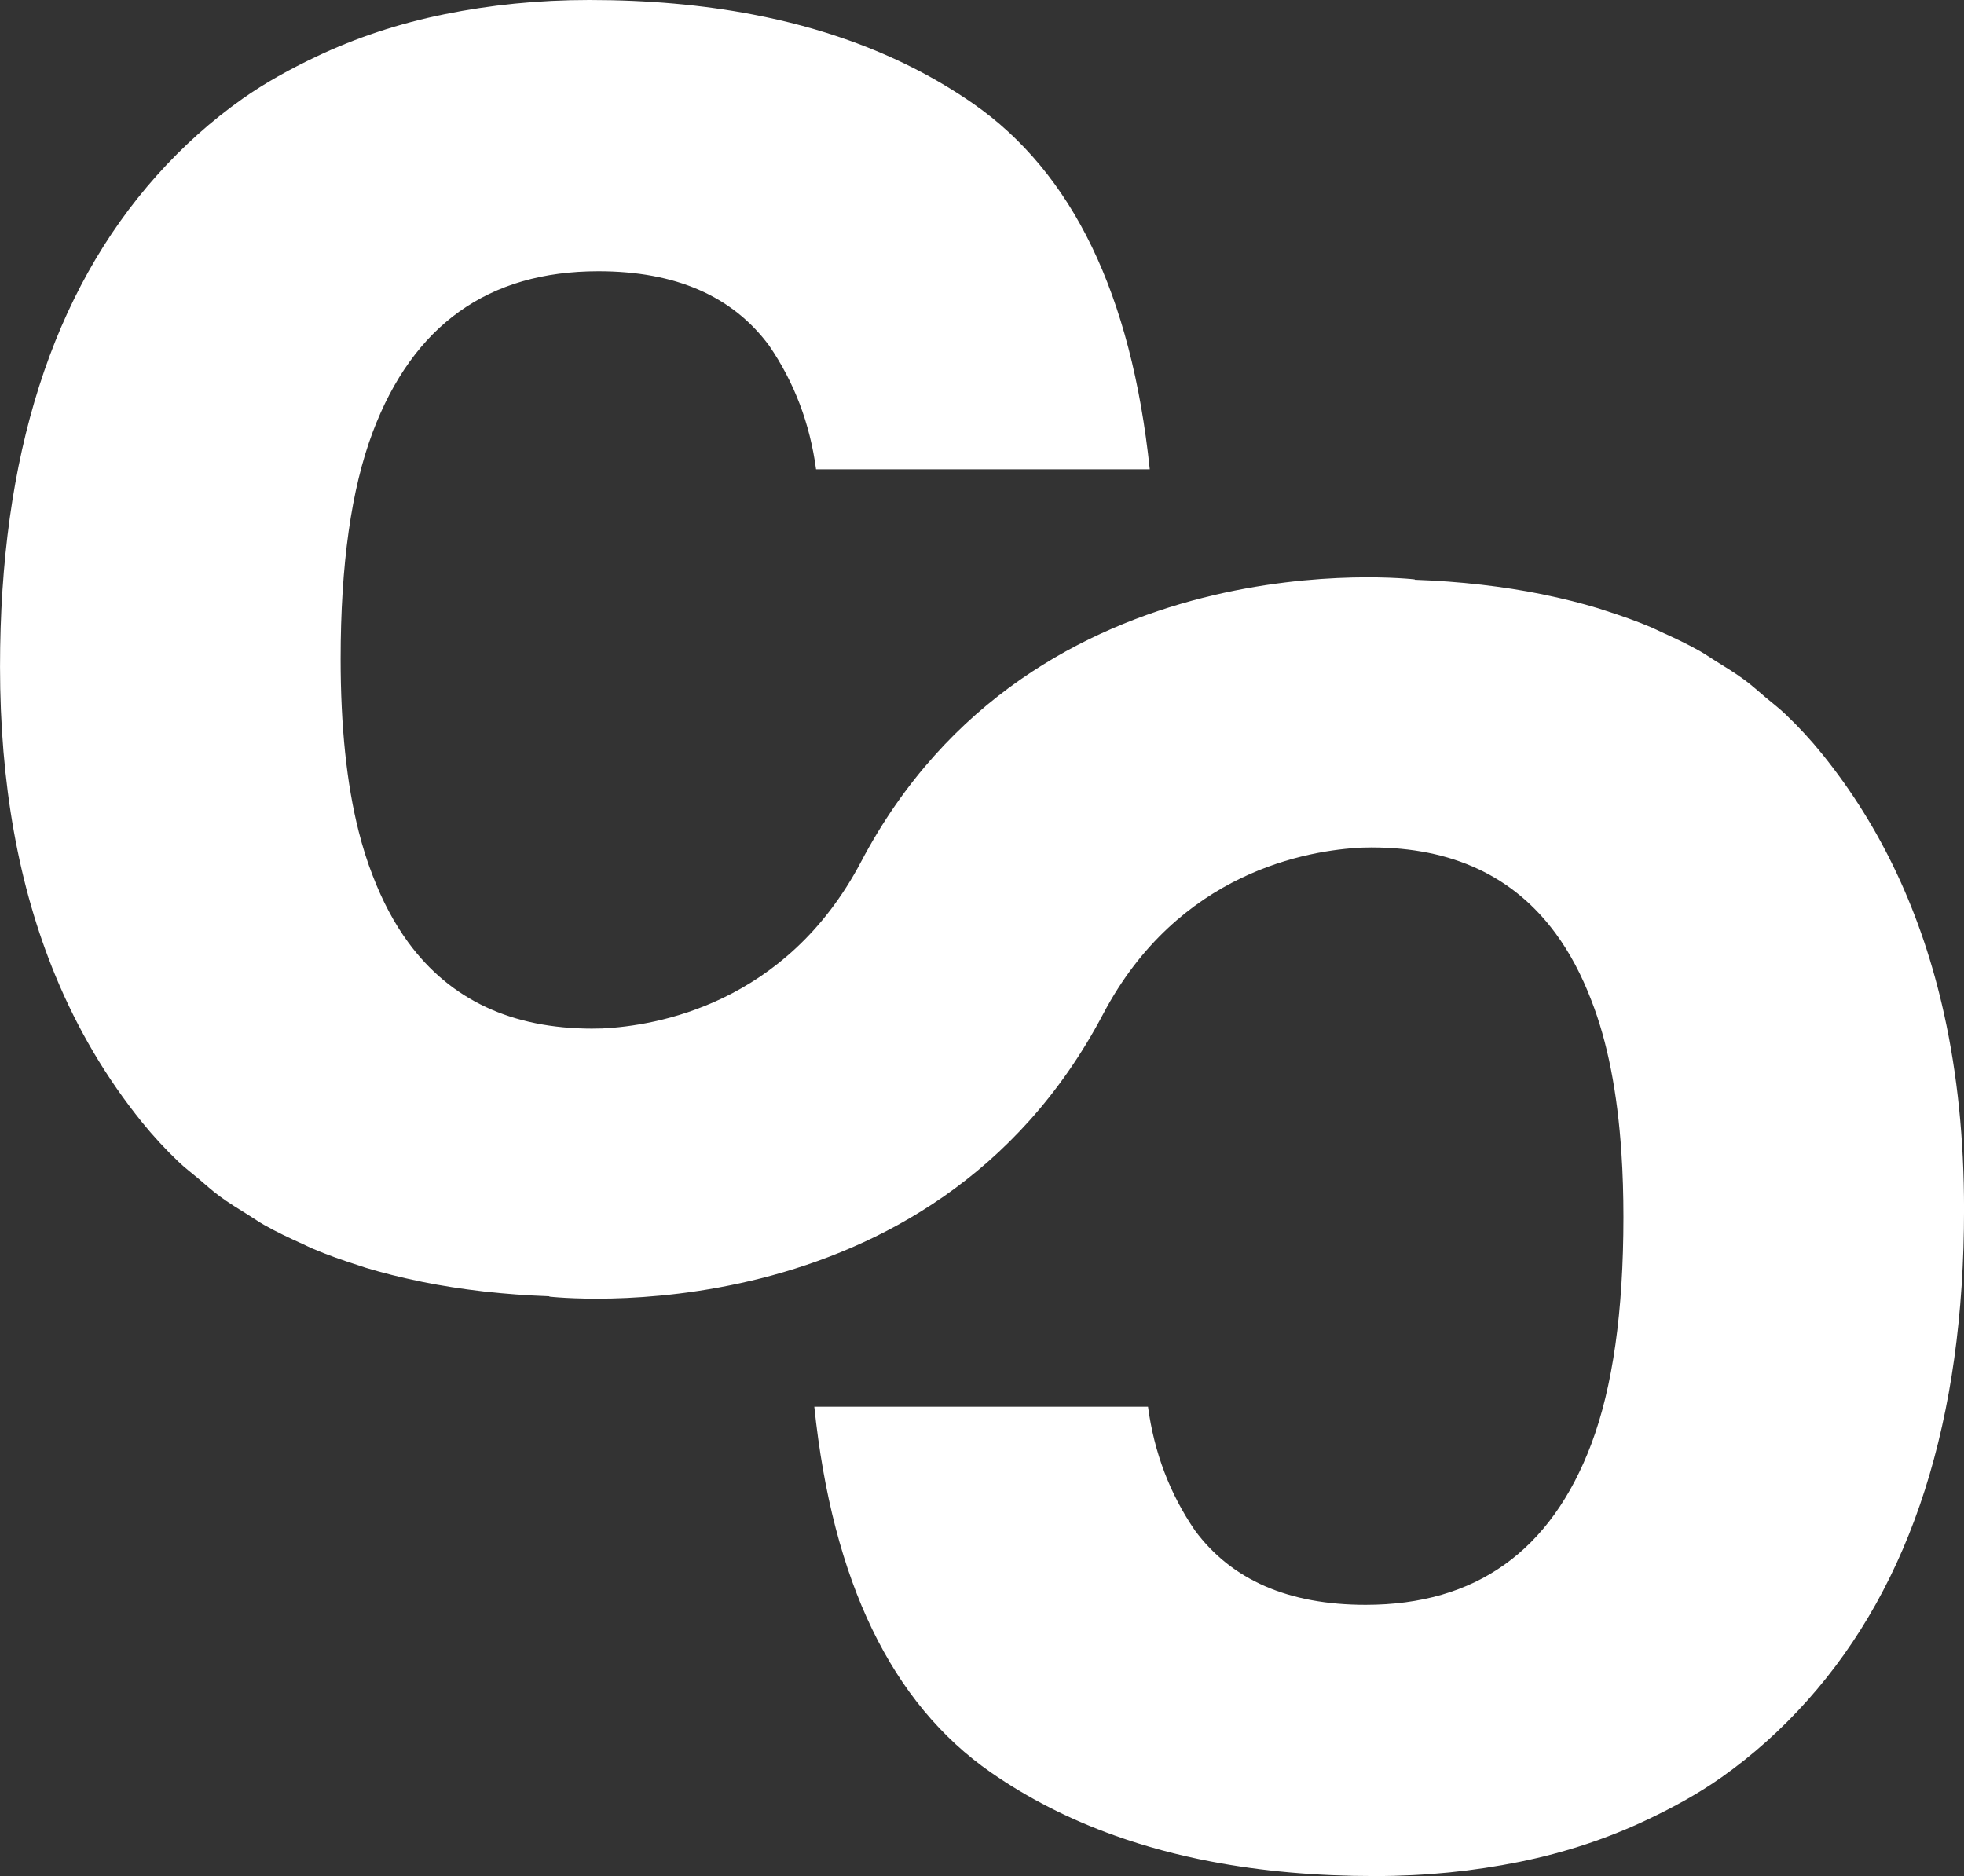 <?xml version="1.0" encoding="UTF-8"?> <svg xmlns="http://www.w3.org/2000/svg" width="67" height="64" viewBox="0 0 67 64" fill="none"><rect x="0" y="0" width="67" height="64" fill="#333333" stroke="none"/> <path d="M1.891 33.286C2.647 35.117 3.63 36.78 4.84 38.278C5.229 38.759 5.646 39.209 6.089 39.632C6.303 39.837 6.542 40.016 6.769 40.208C7.004 40.406 7.23 40.614 7.479 40.798C7.802 41.037 8.15 41.248 8.496 41.463C8.667 41.569 8.829 41.685 9.006 41.785C9.424 42.022 9.868 42.231 10.317 42.434C10.435 42.487 10.548 42.547 10.669 42.598C11.175 42.813 11.707 43 12.25 43.173C12.324 43.196 12.395 43.223 12.469 43.246C13.056 43.424 13.669 43.576 14.3 43.707C14.336 43.714 14.372 43.723 14.408 43.73C15.07 43.864 15.757 43.97 16.465 44.052C16.475 44.053 16.484 44.054 16.494 44.056C17.218 44.138 17.968 44.193 18.741 44.221L18.738 44.233C18.738 44.233 31.746 45.765 37.63 34.598C40.196 29.73 44.633 29.002 46.458 28.915C46.565 28.913 46.67 28.909 46.778 28.909C46.78 28.909 46.782 28.909 46.784 28.909C49.54 28.909 51.635 29.888 53.072 31.846C53.551 32.499 53.956 33.26 54.289 34.131C54.836 35.528 55.178 37.263 55.314 39.336C55.36 40.027 55.382 40.756 55.382 41.522C55.382 44.738 55.018 47.316 54.289 49.257C52.908 52.917 50.342 54.747 46.589 54.747C43.958 54.747 42.017 53.903 40.766 52.213C39.907 50.959 39.372 49.551 39.163 47.99H27.779C28.403 53.955 30.413 58.112 33.808 60.468C35.082 61.351 36.492 62.069 38.037 62.62C39.068 62.988 40.159 63.283 41.31 63.503C43.038 63.834 44.901 64 46.901 64C48.653 64 50.287 63.828 51.827 63.517C53.403 63.198 54.864 62.71 56.219 62.065C57.097 61.648 57.944 61.185 58.728 60.631C59.789 59.882 60.764 59.009 61.655 58.011C65.22 54.019 67.001 48.431 67.001 41.254C67.001 38.868 66.774 36.649 66.32 34.596C65.565 31.176 64.178 28.218 62.162 25.723C61.773 25.241 61.356 24.791 60.913 24.369C60.699 24.163 60.461 23.984 60.234 23.792C59.998 23.594 59.772 23.386 59.523 23.202C59.201 22.963 58.852 22.752 58.507 22.537C58.335 22.431 58.173 22.315 57.996 22.215C57.578 21.978 57.134 21.769 56.685 21.566C56.567 21.513 56.454 21.453 56.333 21.402C55.827 21.187 55.296 21 54.752 20.827C54.678 20.804 54.608 20.777 54.533 20.755C53.946 20.576 53.333 20.424 52.702 20.294C52.666 20.286 52.63 20.277 52.594 20.27C51.933 20.136 51.246 20.03 50.537 19.948C50.528 19.947 50.518 19.946 50.508 19.945C49.784 19.862 49.035 19.807 48.261 19.779L48.264 19.767C48.264 19.767 35.256 18.235 29.372 29.402C26.806 34.27 22.369 34.998 20.544 35.086C20.437 35.087 20.332 35.091 20.224 35.091C20.222 35.091 20.22 35.092 20.218 35.092C17.462 35.092 15.367 34.112 13.93 32.154C13.451 31.501 13.046 30.74 12.713 29.869C12.531 29.404 12.371 28.9 12.235 28.36C11.824 26.737 11.62 24.777 11.62 22.478C11.62 19.262 11.984 16.684 12.713 14.744C14.094 11.083 16.66 9.253 20.413 9.253C23.044 9.253 24.985 10.097 26.236 11.787C27.096 13.041 27.63 14.449 27.839 16.01H27.839H39.223C38.599 10.046 36.589 5.888 33.194 3.532C31.92 2.649 30.511 1.932 28.965 1.38C27.934 1.012 26.843 0.717 25.692 0.497C23.964 0.165 22.101 3.8147e-06 20.101 3.8147e-06C18.349 3.8147e-06 16.716 0.172 15.176 0.484C13.599 0.802 12.138 1.29 10.783 1.935C9.906 2.353 9.059 2.815 8.274 3.369C7.214 4.118 6.238 4.991 5.347 5.989C1.782 9.982 0.001 15.569 0.001 22.747C0.001 26.723 0.631 30.236 1.891 33.286Z" fill="white"></path> </svg> 